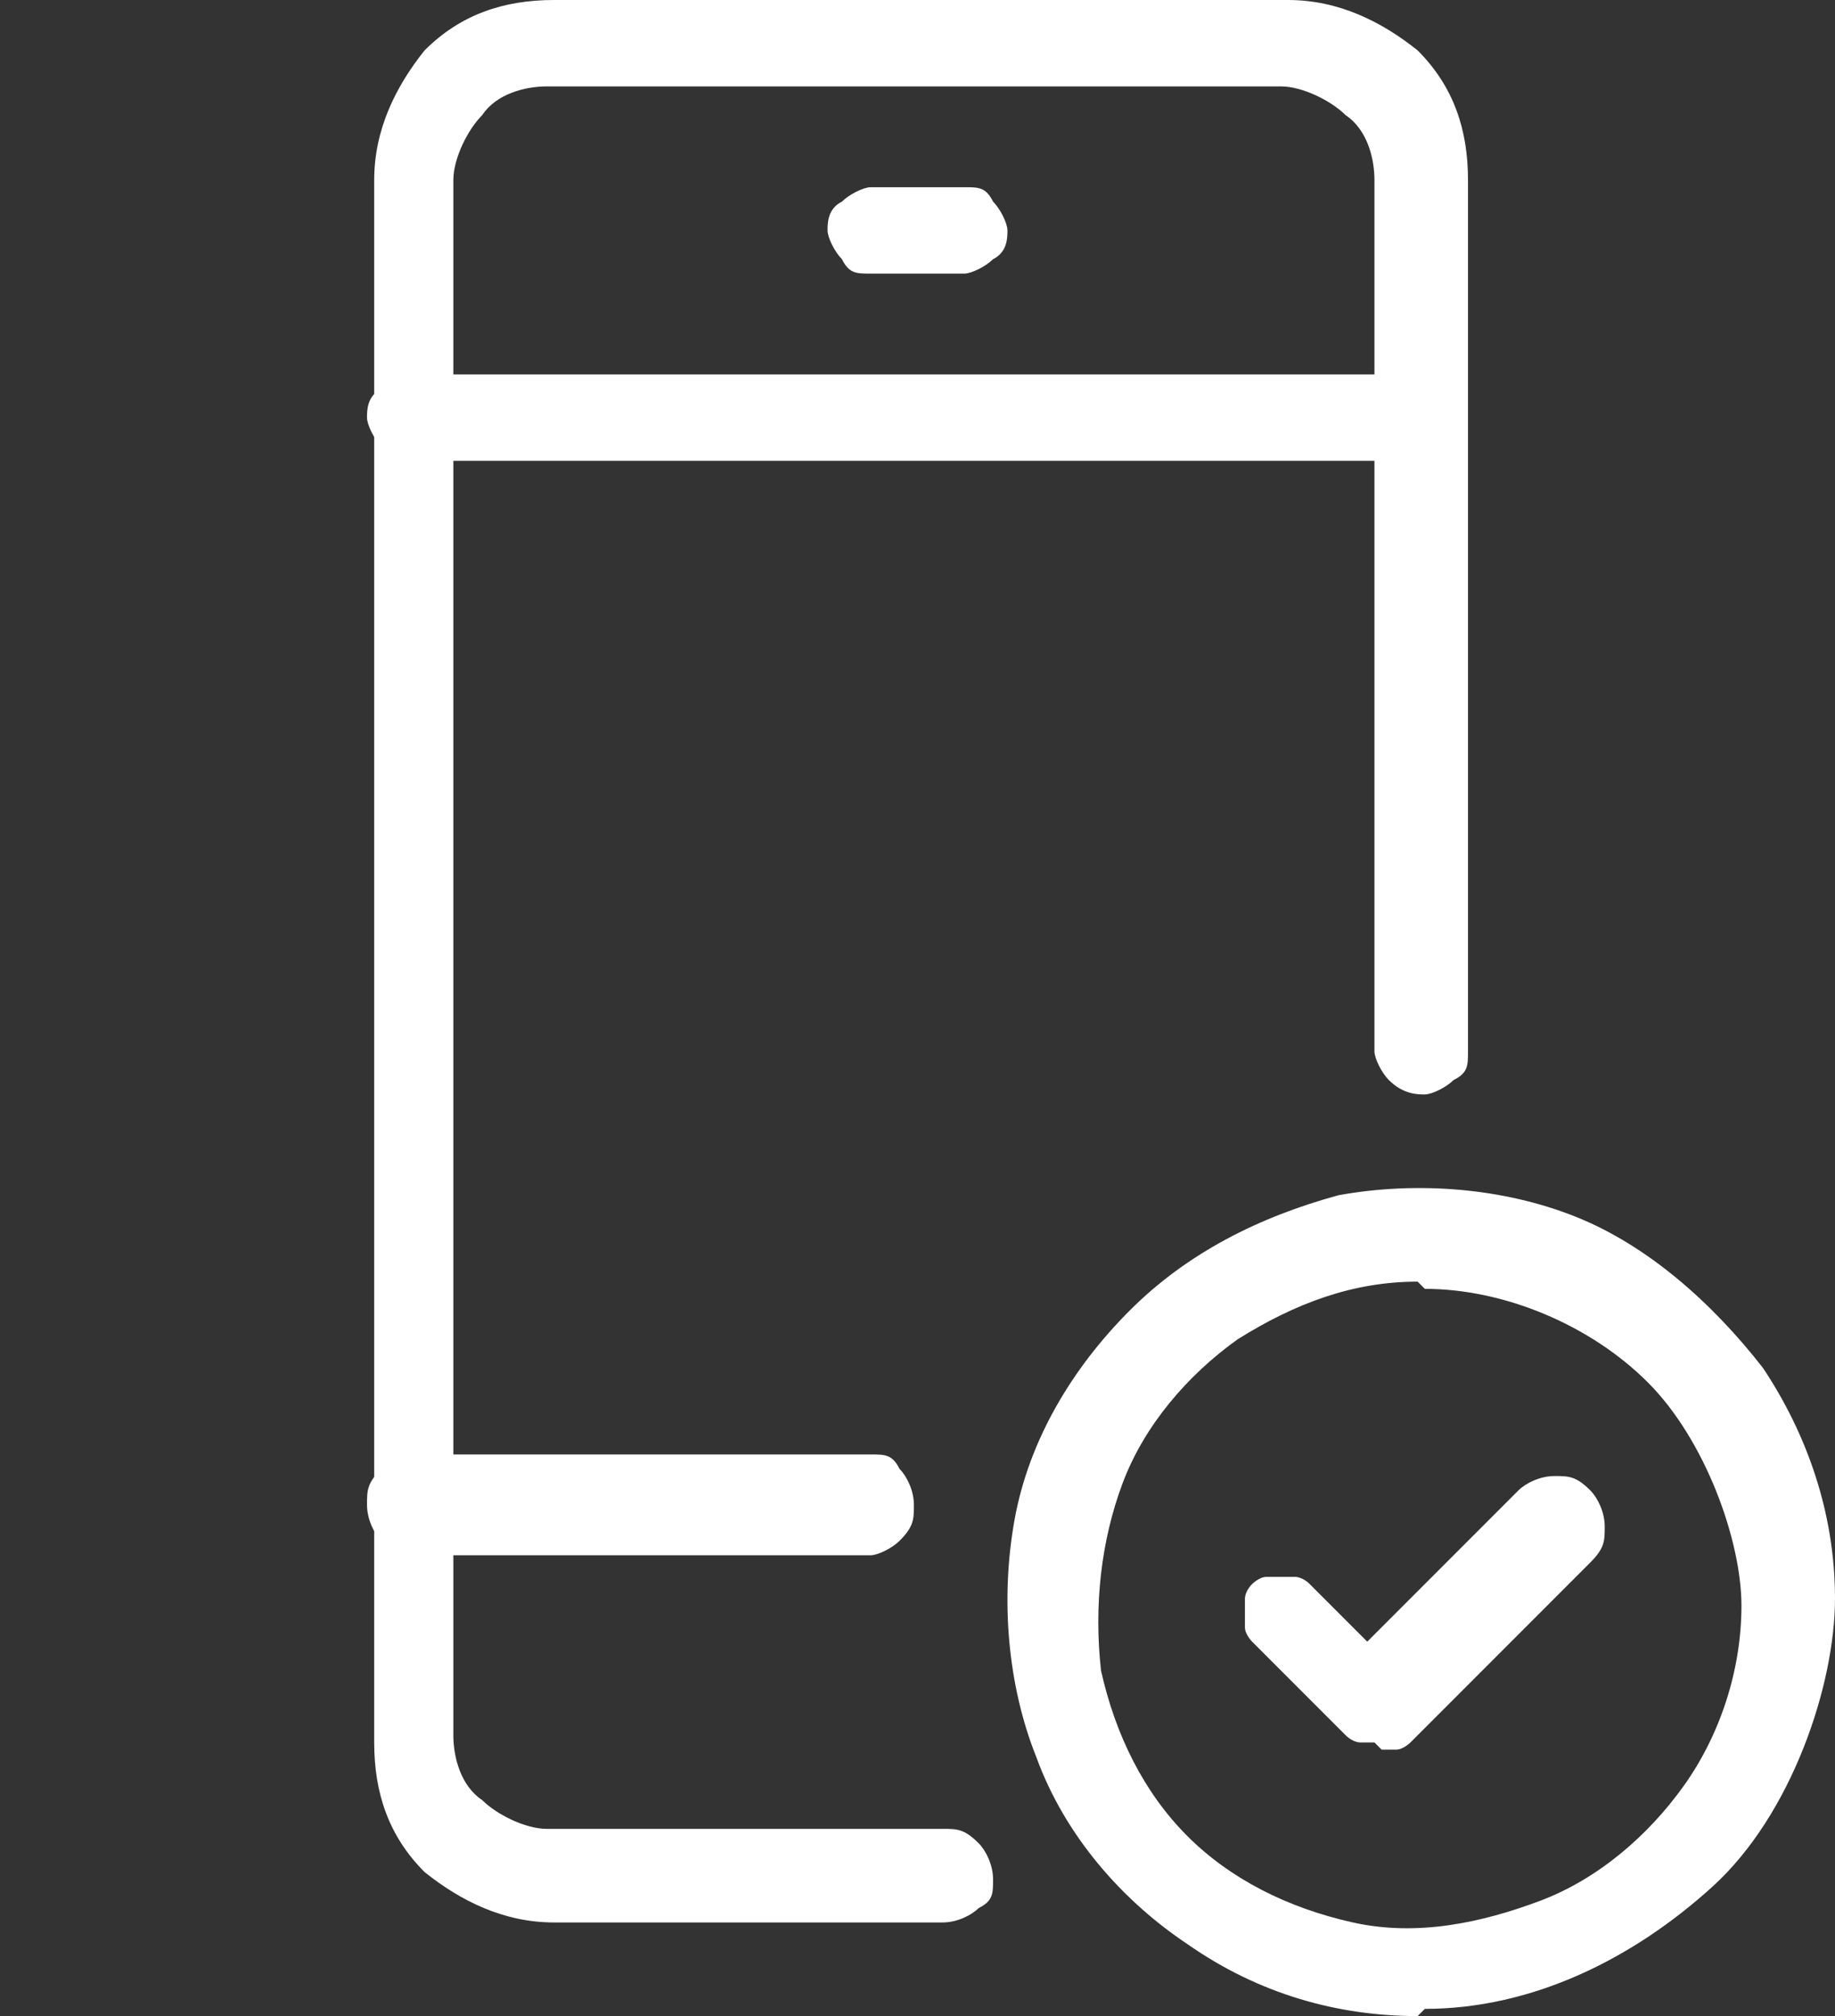 <?xml version="1.0" encoding="UTF-8"?>
<svg xmlns="http://www.w3.org/2000/svg" version="1.1" viewBox="0 0 25.5 28">
  <rect x="0" y="0" width="25.5" height="28" fill="#333333" stroke="none"/>
  <defs>
    <style>
      .cls-1 {
        fill: #fff;
      }
    </style>
  </defs>
  <!-- Generator: Adobe Illustrator 28.7.10, SVG Export Plug-In . SVG Version: 1.2.0 Build 236)  -->
  <g>
    <g id="svg">
      <path class="cls-1" d="M12.1,21.6h-6.4c-.2,0-.3,0-.4-.2-.1-.1-.2-.3-.2-.5s0-.3.2-.5c.1-.1.3-.2.4-.2h6.4c.2,0,.3,0,.4.2.1.1.2.3.2.5s0,.3-.2.5c-.1.1-.3.2-.4.2Z"/>
      <path class="cls-1" d="M19.7,6.4H5.7c-.2,0-.3,0-.4-.2-.1-.1-.2-.3-.2-.4s0-.3.2-.4.3-.2.4-.2h14c.2,0,.3,0,.4.2.1.1.2.3.2.4s0,.3-.2.4c-.1.1-.3.2-.4.2Z"/>
      <path class="cls-1" d="M13.4,3.8h-1.3c-.2,0-.3,0-.4-.2-.1-.1-.2-.3-.2-.4s0-.3.2-.4c.1-.1.3-.2.4-.2h1.3c.2,0,.3,0,.4.2.1.1.2.3.2.4s0,.3-.2.4c-.1.1-.3.2-.4.2Z"/>
      <path class="cls-1" d="M13.2,26.7h-5.5c-.7,0-1.3-.3-1.8-.7-.5-.5-.7-1.1-.7-1.8V2.5c0-.7.3-1.3.7-1.8.5-.5,1.1-.7,1.8-.7h10.2c.7,0,1.3.3,1.8.7.5.5.7,1.1.7,1.8v12.1c0,.2,0,.3-.2.4-.1.1-.3.2-.4.2s-.3,0-.5-.2c-.1-.1-.2-.3-.2-.4V2.5c0-.3-.1-.7-.4-.9-.2-.2-.6-.4-.9-.4H7.6c-.3,0-.7.1-.9.4-.2.2-.4.6-.4.9v21.6c0,.3.1.7.4.9.2.2.6.4.9.4h5.5c.2,0,.3,0,.5.2.1.1.2.3.2.5s0,.3-.2.4c-.1.1-.3.2-.5.2Z"/>
      <path class="cls-1" d="M19.7,28c-1.1,0-2.2-.3-3.2-1-.9-.6-1.7-1.5-2.1-2.6-.4-1-.5-2.2-.3-3.3.2-1.1.8-2.1,1.6-2.9.8-.8,1.8-1.3,2.9-1.6,1.1-.2,2.3-.1,3.3.3,1,.4,1.9,1.2,2.6,2.1.6.9,1,2,1,3.2s-.6,3-1.7,4-2.5,1.7-4,1.7ZM19.7,17.8c-.9,0-1.7.3-2.5.8-.7.5-1.3,1.2-1.6,2-.3.8-.4,1.7-.3,2.6.2.9.6,1.7,1.2,2.3s1.4,1,2.3,1.2c.9.2,1.8,0,2.6-.3.8-.3,1.5-.9,2-1.6.5-.7.8-1.6.8-2.5s-.5-2.3-1.3-3.1c-.8-.8-2-1.3-3.1-1.3Z"/>
      <path class="cls-1" d="M19.1,24.2c0,0-.2,0-.2,0,0,0-.1,0-.2-.1l-1.3-1.3c0,0-.1-.1-.1-.2,0,0,0-.2,0-.2s0-.2,0-.2c0,0,0-.1.1-.2,0,0,.1-.1.2-.1,0,0,.2,0,.2,0s.2,0,.2,0c0,0,.1,0,.2.1l.8.8,2.1-2.1c.1-.1.3-.2.5-.2s.3,0,.5.2c.1.1.2.3.2.5s0,.3-.2.5l-2.5,2.5c0,0-.1.1-.2.1,0,0-.2,0-.2,0Z"/>
    </g>
  </g>
</svg>